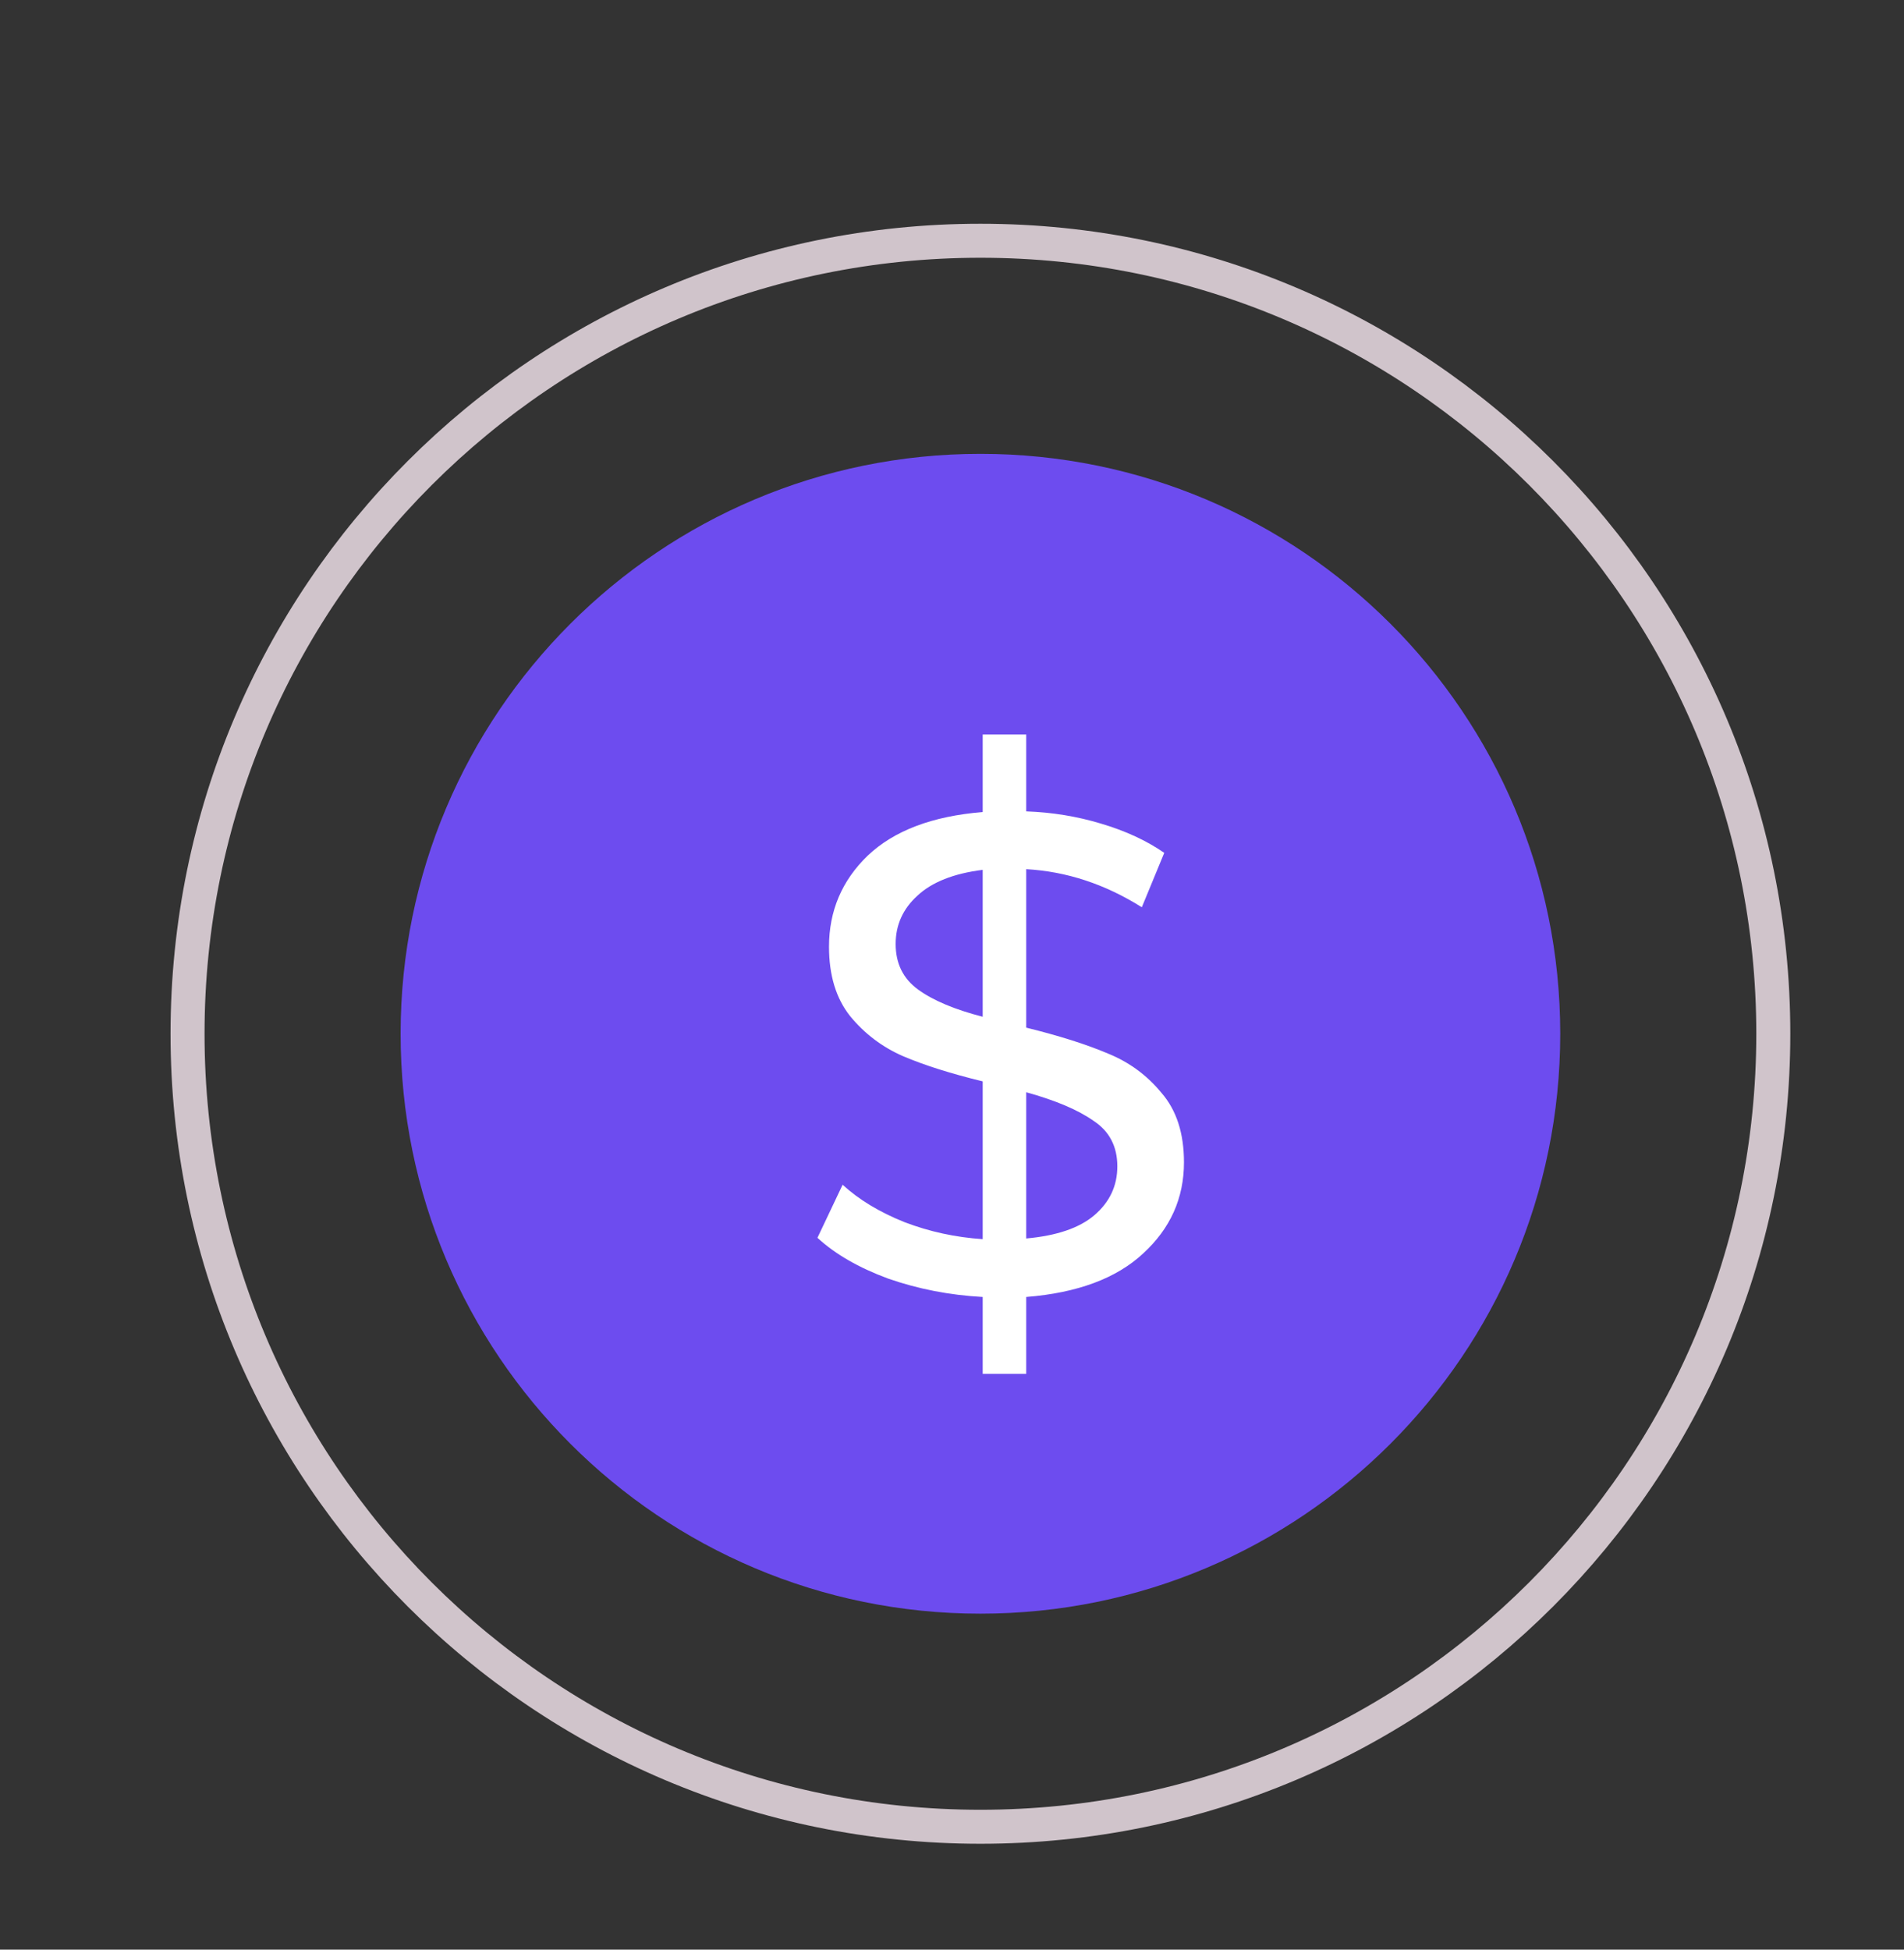 <?xml version="1.0" encoding="UTF-8"?> <svg xmlns="http://www.w3.org/2000/svg" width="42" height="43" viewBox="0 0 42 43" fill="none"><rect x="0" y="0" width="42" height="43" fill="#333333" stroke="none"/><path d="M21.627 40.29C31.286 40.29 39.117 32.459 39.117 22.8C39.117 13.14 31.286 5.31 21.627 5.31C11.967 5.31 4.137 13.14 4.137 22.8C4.137 32.459 11.967 40.29 21.627 40.29Z" stroke="#D0C4CB" stroke-width="0.75" stroke-miterlimit="10"></path><path d="M21.627 35.59C28.69 35.59 34.417 29.864 34.417 22.8C34.417 15.736 28.69 10.01 21.627 10.01C14.563 10.01 8.837 15.736 8.837 22.8C8.837 29.864 14.563 35.59 21.627 35.59Z" fill="#6D4CEF"></path><path d="M26.117 25.635C26.117 26.425 25.817 27.095 25.217 27.645C24.627 28.195 23.767 28.515 22.637 28.605V30.3H21.677V28.605C20.947 28.565 20.252 28.43 19.592 28.2C18.942 27.96 18.422 27.66 18.032 27.3L18.587 26.13C18.947 26.46 19.402 26.735 19.952 26.955C20.502 27.165 21.077 27.29 21.677 27.33V23.85C20.977 23.68 20.392 23.495 19.922 23.295C19.462 23.095 19.072 22.8 18.752 22.41C18.442 22.02 18.287 21.51 18.287 20.88C18.287 20.09 18.572 19.42 19.142 18.87C19.722 18.32 20.567 18 21.677 17.91V16.2H22.637V17.895C23.207 17.915 23.757 18.005 24.287 18.165C24.827 18.325 25.292 18.54 25.682 18.81L25.187 20.01C24.377 19.5 23.527 19.22 22.637 19.17V22.665C23.367 22.845 23.967 23.035 24.437 23.235C24.907 23.425 25.302 23.715 25.622 24.105C25.952 24.485 26.117 24.995 26.117 25.635ZM19.757 20.82C19.757 21.25 19.922 21.585 20.252 21.825C20.582 22.065 21.057 22.265 21.677 22.425V19.185C21.037 19.265 20.557 19.455 20.237 19.755C19.917 20.045 19.757 20.4 19.757 20.82ZM22.637 27.315C23.307 27.255 23.807 27.085 24.137 26.805C24.477 26.515 24.647 26.155 24.647 25.725C24.647 25.285 24.472 24.95 24.122 24.72C23.782 24.48 23.287 24.27 22.637 24.09V27.315Z" fill="white"></path></svg> 